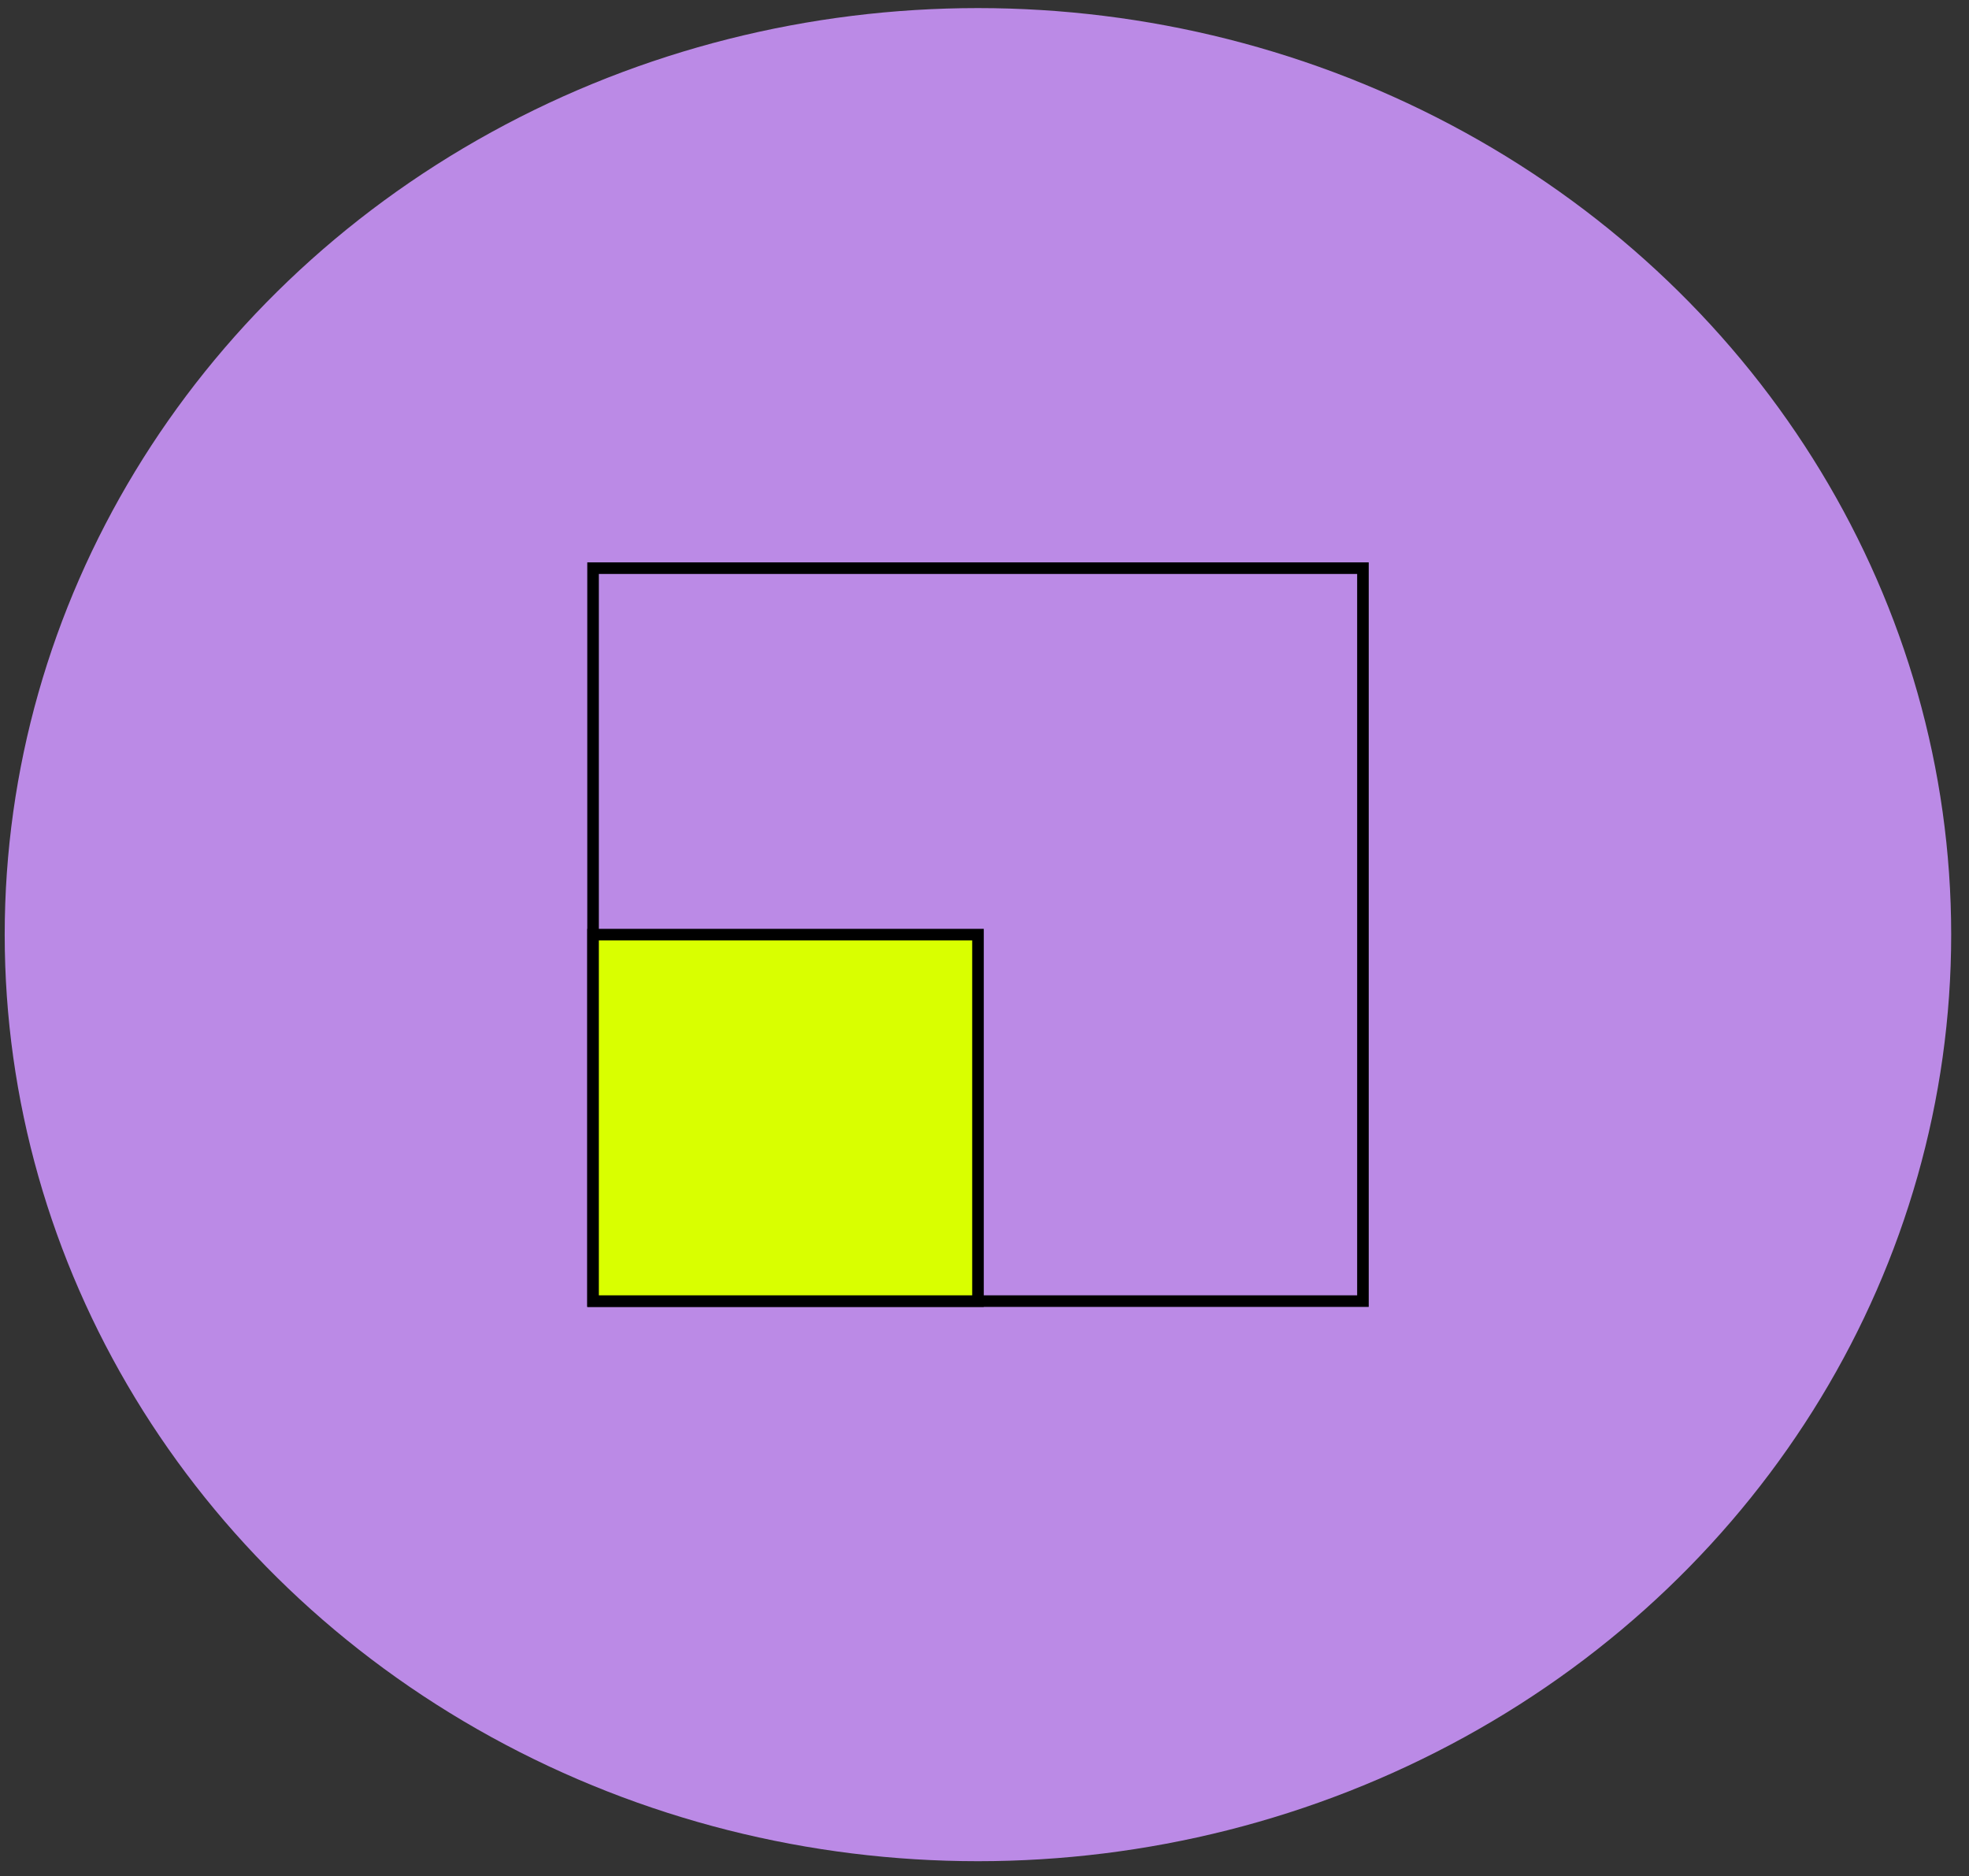 <?xml version="1.0" encoding="UTF-8"?> <svg xmlns="http://www.w3.org/2000/svg" width="85" height="81" viewBox="0 0 85 81" fill="none"><rect x="0" y="0" width="85" height="81" fill="#333333" stroke="none"/> <ellipse cx="42.217" cy="40.349" rx="42.014" ry="40" fill="#BB8AE6"></ellipse> <rect x="25.602" y="24.528" width="33.235" height="31.642" stroke="black" stroke-width="0.5"></rect> <rect x="25.602" y="40.349" width="16.617" height="15.821" fill="#D9FF00" stroke="black" stroke-width="0.5"></rect> </svg> 
